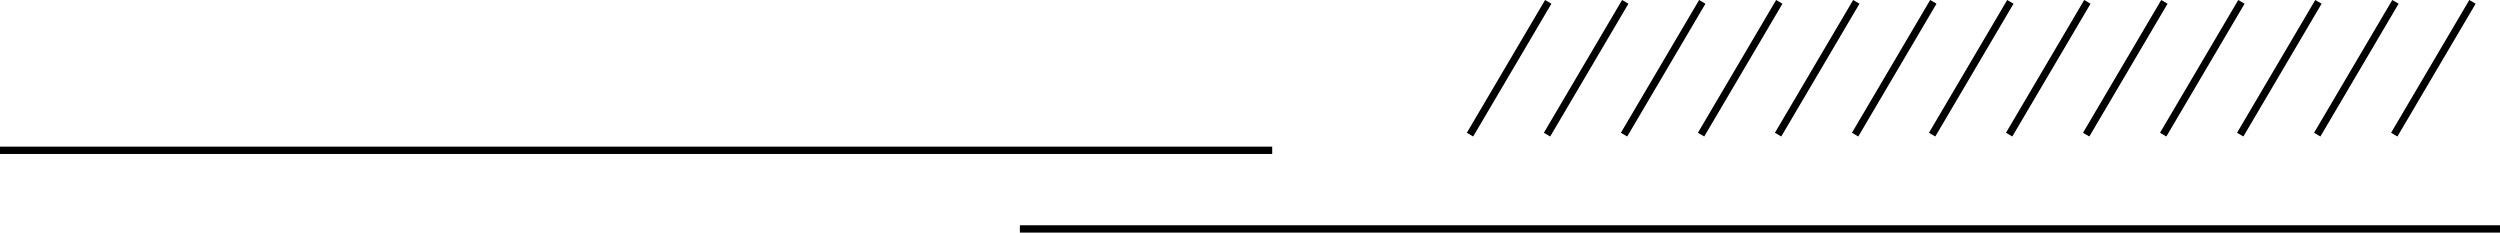 <?xml version="1.0" encoding="UTF-8"?><svg id="_レイヤー_2" xmlns="http://www.w3.org/2000/svg" viewBox="0 0 681.645 63.416"><defs><style>.cls-1{fill:none;stroke:#000;stroke-miterlimit:10;stroke-width:2px;}</style></defs><g id="_レイヤー_1-2"><line class="cls-1" x1="422.141" y1=".508" x2="400.808" y2="36.71"/><line class="cls-1" x1="443.141" y1=".508" x2="421.808" y2="36.71"/><line class="cls-1" x1="464.141" y1=".508" x2="442.808" y2="36.71"/><line class="cls-1" x1="485.141" y1=".508" x2="463.808" y2="36.71"/><line class="cls-1" x1="506.141" y1=".508" x2="484.808" y2="36.71"/><line class="cls-1" x1="527.141" y1=".508" x2="505.808" y2="36.71"/><line class="cls-1" x1="548.141" y1=".508" x2="526.808" y2="36.71"/><line class="cls-1" x1="569.141" y1=".508" x2="547.808" y2="36.71"/><line class="cls-1" x1="590.141" y1=".508" x2="568.808" y2="36.71"/><line class="cls-1" x1="611.141" y1=".508" x2="589.808" y2="36.71"/><line class="cls-1" x1="632.141" y1=".508" x2="610.808" y2="36.71"/><line class="cls-1" x1="653.141" y1=".508" x2="631.808" y2="36.71"/><line class="cls-1" x1="674.141" y1=".508" x2="652.808" y2="36.71"/><line class="cls-1" y1="40.983" x2="346.876" y2="40.983"/><line class="cls-1" x1="278.076" y1="62.416" x2="681.645" y2="62.416"/></g></svg>